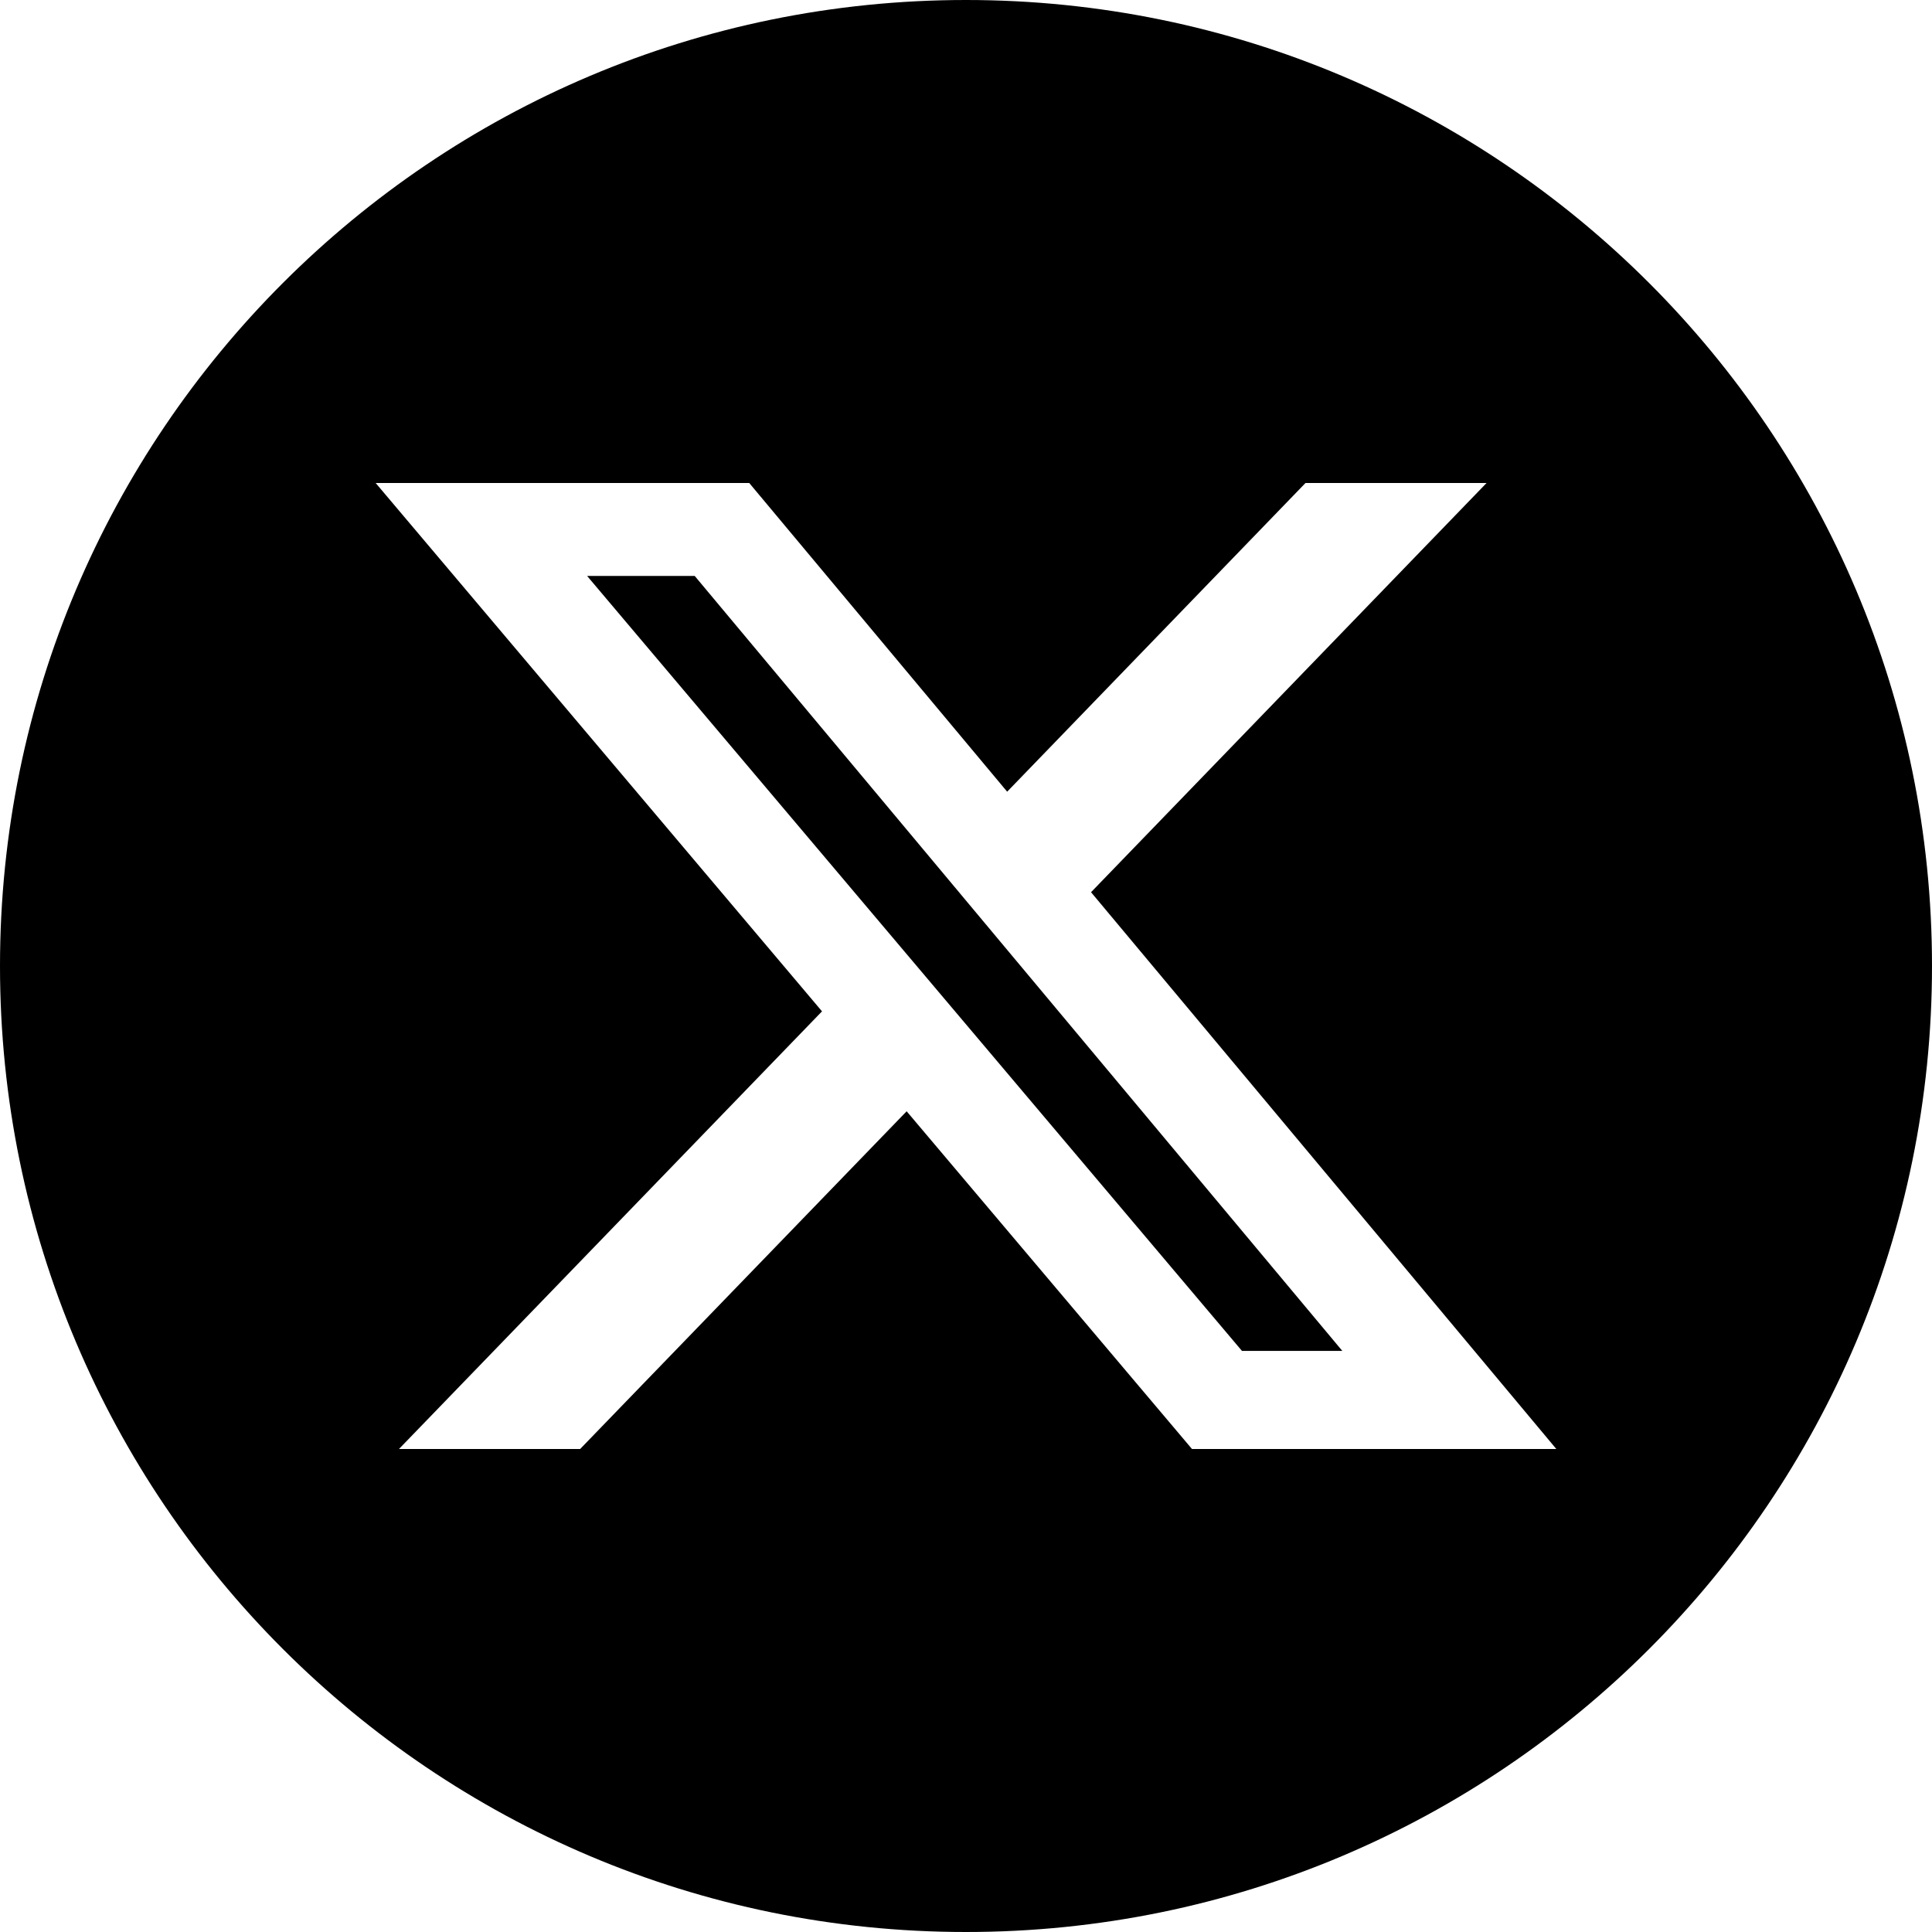 <svg width="36" height="36" viewBox="0 0 36 36" fill="none" xmlns="http://www.w3.org/2000/svg">
<path d="M25.012 25.172H23.142L10.94 10.732H12.945L25.012 25.172Z" fill="black"/>
<path fill-rule="evenodd" clip-rule="evenodd" d="M18 36C27.941 36 36 27.941 36 18C36 8.059 27.941 0 18 0C8.059 0 0 8.059 0 18C0 27.941 8.059 36 18 36ZM27.7 9H24.326L18.767 14.752L13.961 9H7L15.317 18.845L7.434 27H10.81L16.894 20.707L22.211 27H29L20.33 16.625L27.7 9Z" fill="black"/>
</svg>
